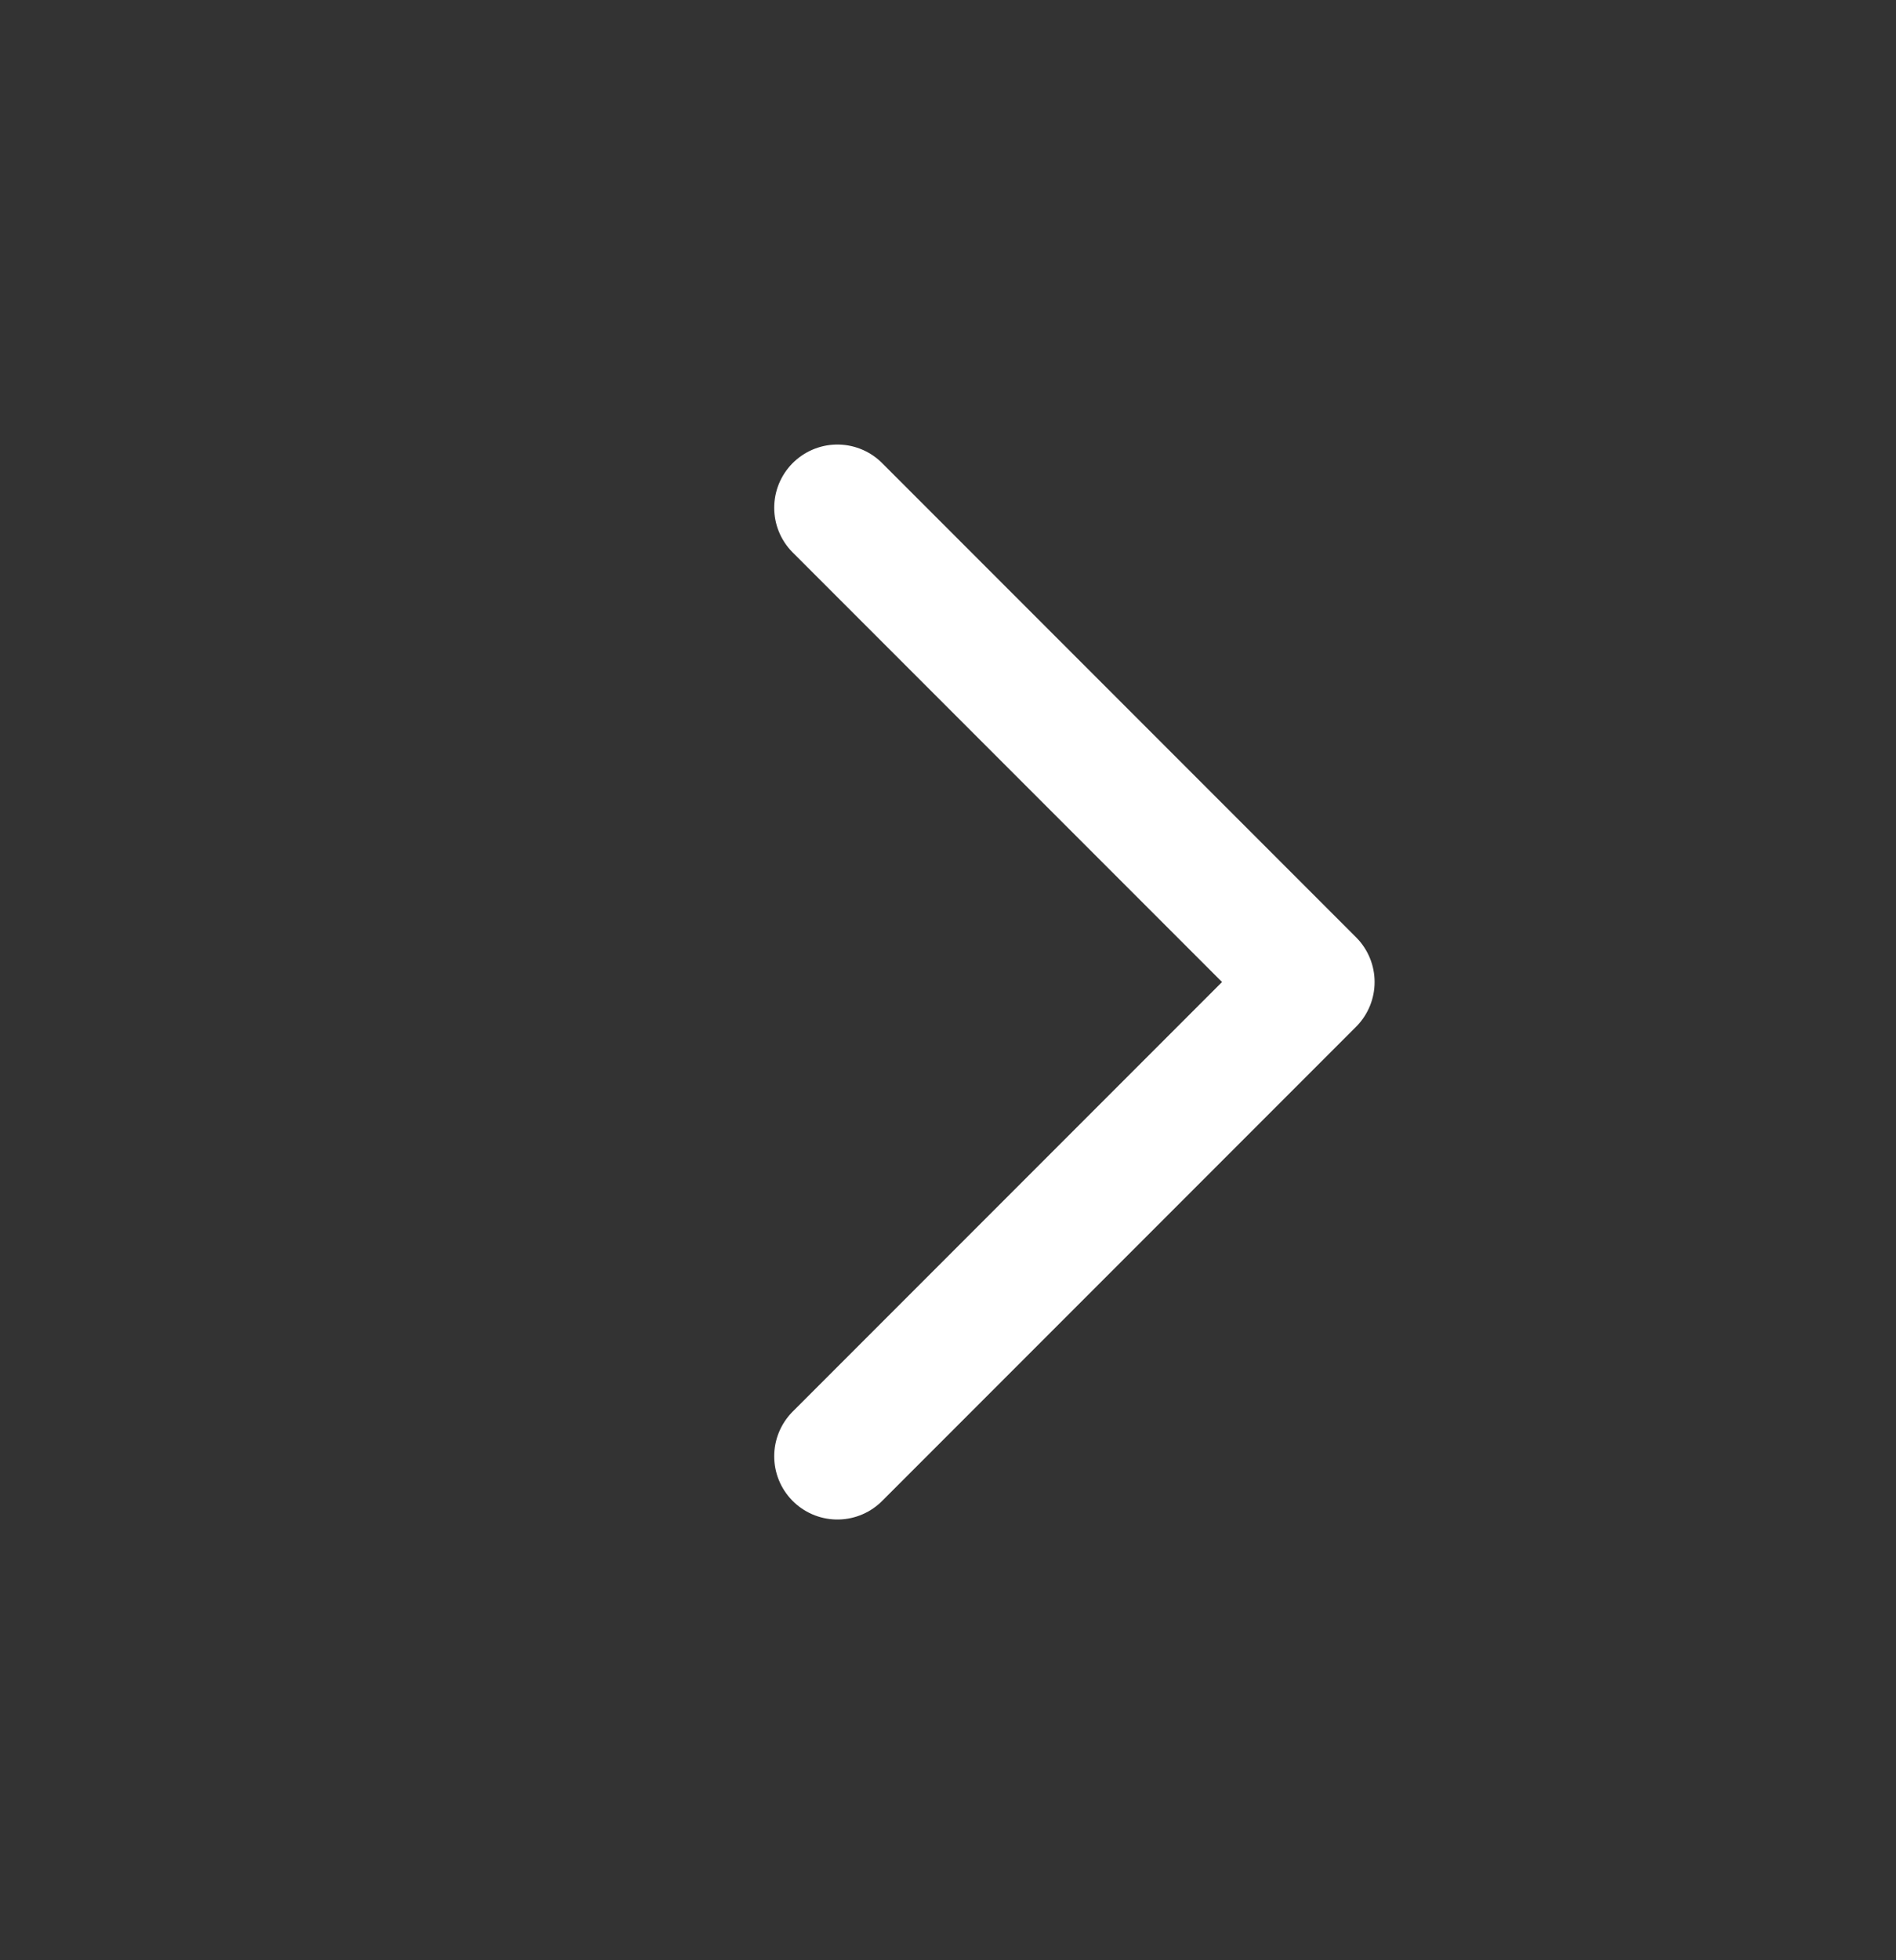 <svg width="30" height="31" viewBox="0 0 30 31" fill="none" xmlns="http://www.w3.org/2000/svg">
<rect x="0" y="0" width="30" height="31" fill="#333333" stroke="none"/>
<g clip-path="url(#clip0_988_32399)">
<path d="M13.25 8.03L20.75 15.53L13.25 23.03" stroke="white" stroke-width="2" stroke-linecap="round" stroke-linejoin="round"/>
</g>
<defs>
<clipPath id="clip0_988_32399">
<rect width="30" height="30" fill="white" transform="matrix(-1 0 0 1 30 0.53)"/>
</clipPath>
</defs>
</svg>
